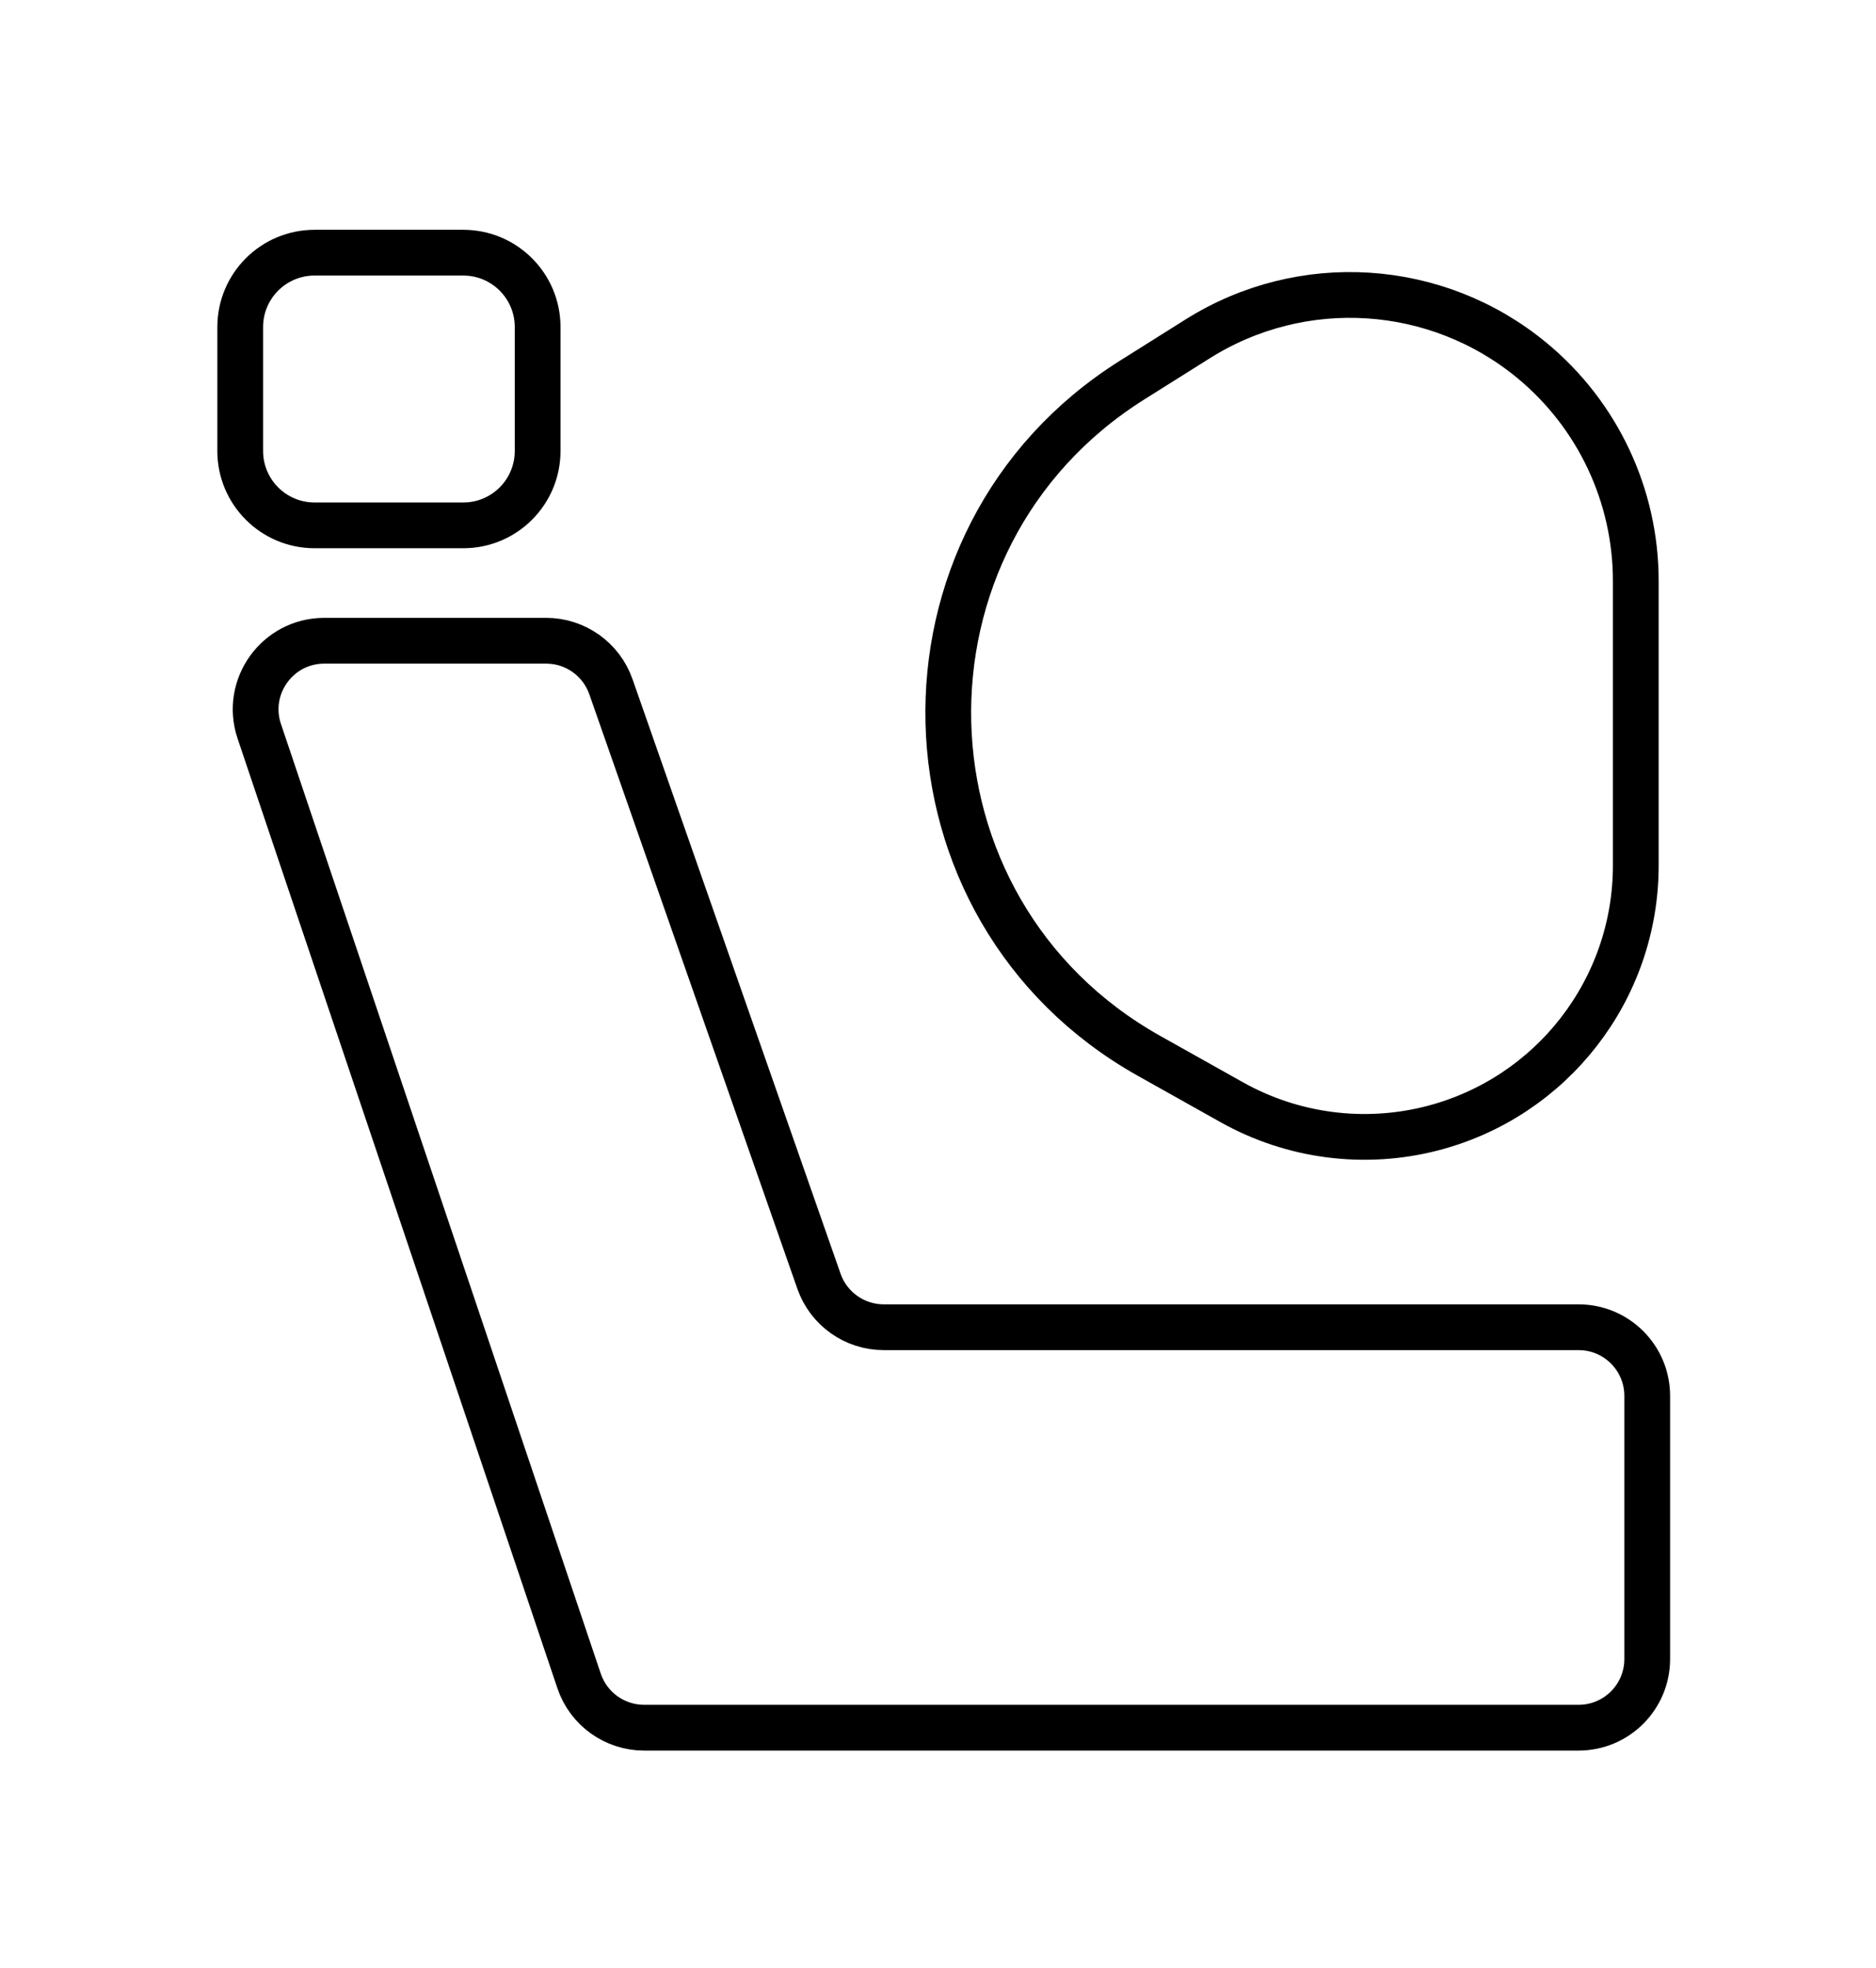 <svg width="82" height="86" viewBox="0 0 82 86" fill="none" xmlns="http://www.w3.org/2000/svg">
<path d="M71.5 37.823V25.386C71.5 21.658 69.836 18.125 66.963 15.752C62.807 12.319 56.918 11.937 52.354 14.806L49.487 16.608C38.449 23.546 38.856 39.768 50.228 46.143L53.84 48.168C56.51 49.664 59.654 50.071 62.616 49.303C67.847 47.947 71.5 43.226 71.5 37.823Z" stroke="black" style="stroke:black;stroke-opacity:1;" stroke-width="2"/>
<path d="M10.5 19.708V14.292C10.5 12.497 11.955 11.042 13.75 11.042H20.25C22.045 11.042 23.5 12.497 23.5 14.292V19.708C23.5 21.503 22.045 22.958 20.25 22.958H13.75C11.955 22.958 10.5 21.503 10.5 19.708Z" stroke="black" style="stroke:black;stroke-opacity:1;" stroke-width="2"/>
<path d="M23.872 28H14.176C12.124 28 10.678 30.013 11.333 31.958L25.312 73.458C25.723 74.678 26.867 75.5 28.155 75.5H69C70.657 75.5 72 74.157 72 72.5V61C72 59.343 70.657 58 69 58H38.628C37.354 58 36.218 57.194 35.797 55.991L26.703 30.009C26.282 28.806 25.146 28 23.872 28Z" stroke="black" style="stroke:black;stroke-opacity:1;" stroke-width="2"/>
</svg>

